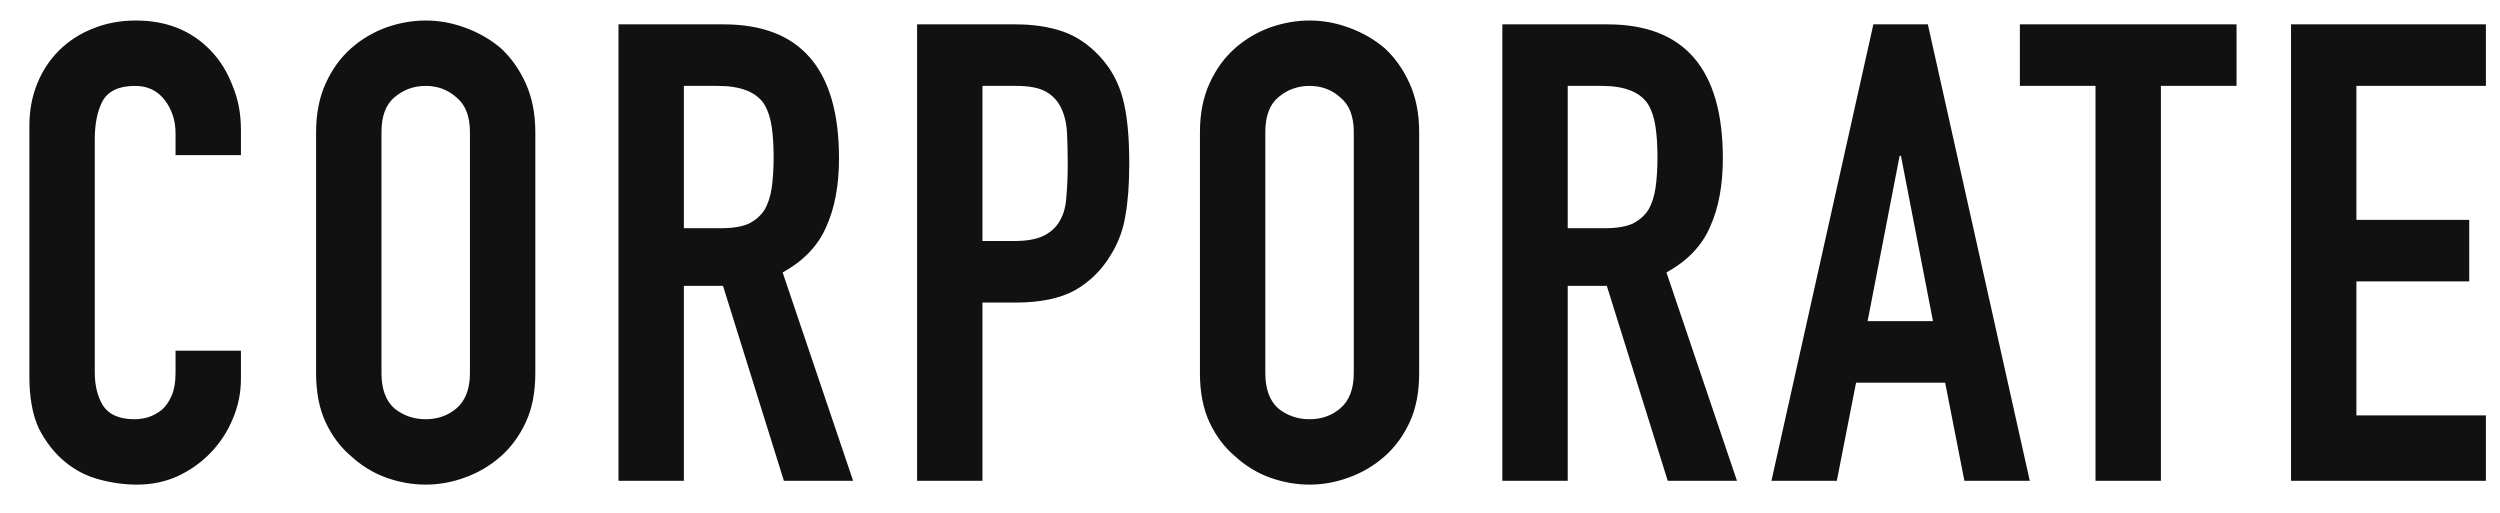 <svg width="78" height="16" viewBox="0 0 78 16" fill="none" xmlns="http://www.w3.org/2000/svg">
<path d="M7.517 10.94V11.82C7.517 12.26 7.431 12.68 7.257 13.08C7.097 13.467 6.871 13.813 6.577 14.12C6.284 14.427 5.937 14.673 5.537 14.86C5.151 15.033 4.731 15.12 4.277 15.12C3.891 15.12 3.497 15.067 3.097 14.96C2.697 14.853 2.337 14.667 2.017 14.4C1.697 14.133 1.431 13.793 1.217 13.38C1.017 12.953 0.917 12.413 0.917 11.76V3.92C0.917 3.453 0.997 3.02 1.157 2.62C1.317 2.22 1.544 1.873 1.837 1.58C2.131 1.287 2.477 1.06 2.877 0.9C3.291 0.727 3.744 0.64 4.237 0.64C5.197 0.64 5.977 0.953 6.577 1.58C6.871 1.887 7.097 2.253 7.257 2.68C7.431 3.093 7.517 3.547 7.517 4.04V4.84H5.477V4.16C5.477 3.76 5.364 3.413 5.137 3.12C4.911 2.827 4.604 2.68 4.217 2.68C3.711 2.68 3.371 2.84 3.197 3.16C3.037 3.467 2.957 3.86 2.957 4.34V11.62C2.957 12.033 3.044 12.38 3.217 12.66C3.404 12.94 3.731 13.08 4.197 13.08C4.331 13.08 4.471 13.06 4.617 13.02C4.777 12.967 4.924 12.887 5.057 12.78C5.177 12.673 5.277 12.527 5.357 12.34C5.437 12.153 5.477 11.92 5.477 11.64V10.94H7.517ZM9.862 4.12C9.862 3.547 9.962 3.04 10.162 2.6C10.362 2.16 10.629 1.793 10.962 1.5C11.282 1.22 11.642 1.007 12.042 0.86C12.455 0.713 12.868 0.64 13.282 0.64C13.695 0.64 14.102 0.713 14.502 0.86C14.915 1.007 15.289 1.22 15.622 1.5C15.942 1.793 16.202 2.16 16.402 2.6C16.602 3.04 16.702 3.547 16.702 4.12V11.64C16.702 12.24 16.602 12.753 16.402 13.18C16.202 13.607 15.942 13.96 15.622 14.24C15.289 14.533 14.915 14.753 14.502 14.9C14.102 15.047 13.695 15.12 13.282 15.12C12.868 15.12 12.455 15.047 12.042 14.9C11.642 14.753 11.282 14.533 10.962 14.24C10.629 13.96 10.362 13.607 10.162 13.18C9.962 12.753 9.862 12.24 9.862 11.64V4.12ZM11.902 11.64C11.902 12.133 12.035 12.5 12.302 12.74C12.582 12.967 12.909 13.08 13.282 13.08C13.655 13.08 13.975 12.967 14.242 12.74C14.522 12.5 14.662 12.133 14.662 11.64V4.12C14.662 3.627 14.522 3.267 14.242 3.04C13.975 2.8 13.655 2.68 13.282 2.68C12.909 2.68 12.582 2.8 12.302 3.04C12.035 3.267 11.902 3.627 11.902 4.12V11.64ZM21.337 2.68V7.12H22.497C22.858 7.12 23.144 7.073 23.358 6.98C23.571 6.873 23.738 6.727 23.858 6.54C23.964 6.353 24.038 6.127 24.078 5.86C24.117 5.58 24.137 5.26 24.137 4.9C24.137 4.54 24.117 4.227 24.078 3.96C24.038 3.68 23.957 3.44 23.837 3.24C23.584 2.867 23.104 2.68 22.398 2.68H21.337ZM19.297 15V0.76H22.578C24.977 0.76 26.177 2.153 26.177 4.94C26.177 5.78 26.044 6.493 25.777 7.08C25.524 7.667 25.071 8.14 24.418 8.5L26.617 15H24.457L22.558 8.92H21.337V15H19.297ZM28.613 15V0.76H31.673C32.233 0.76 32.727 0.833 33.153 0.98C33.58 1.127 33.967 1.387 34.313 1.76C34.66 2.133 34.9 2.573 35.033 3.08C35.166 3.573 35.233 4.247 35.233 5.1C35.233 5.74 35.193 6.28 35.113 6.72C35.047 7.16 34.893 7.573 34.653 7.96C34.373 8.427 34 8.793 33.533 9.06C33.066 9.313 32.453 9.44 31.693 9.44H30.653V15H28.613ZM30.653 2.68V7.52H31.633C32.047 7.52 32.367 7.46 32.593 7.34C32.82 7.22 32.986 7.053 33.093 6.84C33.2 6.64 33.26 6.393 33.273 6.1C33.3 5.807 33.313 5.48 33.313 5.12C33.313 4.787 33.306 4.473 33.293 4.18C33.28 3.873 33.22 3.607 33.113 3.38C33.007 3.153 32.846 2.98 32.633 2.86C32.42 2.74 32.113 2.68 31.713 2.68H30.653ZM37.438 4.12C37.438 3.547 37.538 3.04 37.738 2.6C37.938 2.16 38.204 1.793 38.538 1.5C38.858 1.22 39.218 1.007 39.618 0.86C40.031 0.713 40.444 0.64 40.858 0.64C41.271 0.64 41.678 0.713 42.078 0.86C42.491 1.007 42.864 1.22 43.198 1.5C43.518 1.793 43.778 2.16 43.978 2.6C44.178 3.04 44.278 3.547 44.278 4.12V11.64C44.278 12.24 44.178 12.753 43.978 13.18C43.778 13.607 43.518 13.96 43.198 14.24C42.864 14.533 42.491 14.753 42.078 14.9C41.678 15.047 41.271 15.12 40.858 15.12C40.444 15.12 40.031 15.047 39.618 14.9C39.218 14.753 38.858 14.533 38.538 14.24C38.204 13.96 37.938 13.607 37.738 13.18C37.538 12.753 37.438 12.24 37.438 11.64V4.12ZM39.478 11.64C39.478 12.133 39.611 12.5 39.878 12.74C40.158 12.967 40.484 13.08 40.858 13.08C41.231 13.08 41.551 12.967 41.818 12.74C42.098 12.5 42.238 12.133 42.238 11.64V4.12C42.238 3.627 42.098 3.267 41.818 3.04C41.551 2.8 41.231 2.68 40.858 2.68C40.484 2.68 40.158 2.8 39.878 3.04C39.611 3.267 39.478 3.627 39.478 4.12V11.64ZM48.913 2.68V7.12H50.073C50.433 7.12 50.72 7.073 50.933 6.98C51.147 6.873 51.313 6.727 51.433 6.54C51.54 6.353 51.613 6.127 51.653 5.86C51.693 5.58 51.713 5.26 51.713 4.9C51.713 4.54 51.693 4.227 51.653 3.96C51.613 3.68 51.533 3.44 51.413 3.24C51.16 2.867 50.68 2.68 49.973 2.68H48.913ZM46.873 15V0.76H50.153C52.553 0.76 53.753 2.153 53.753 4.94C53.753 5.78 53.62 6.493 53.353 7.08C53.1 7.667 52.647 8.14 51.993 8.5L54.193 15H52.033L50.133 8.92H48.913V15H46.873ZM60.309 10.02L59.309 4.86H59.269L58.269 10.02H60.309ZM55.269 15L58.449 0.76H60.149L63.329 15H61.289L60.689 11.94H57.909L57.309 15H55.269ZM65.38 15V2.68H63.02V0.76H69.78V2.68H67.42V15H65.38ZM71.48 15V0.76H77.56V2.68H73.52V6.86H77.04V8.78H73.52V12.96H77.56V15H71.48Z" fill="#111111"/>
</svg>
